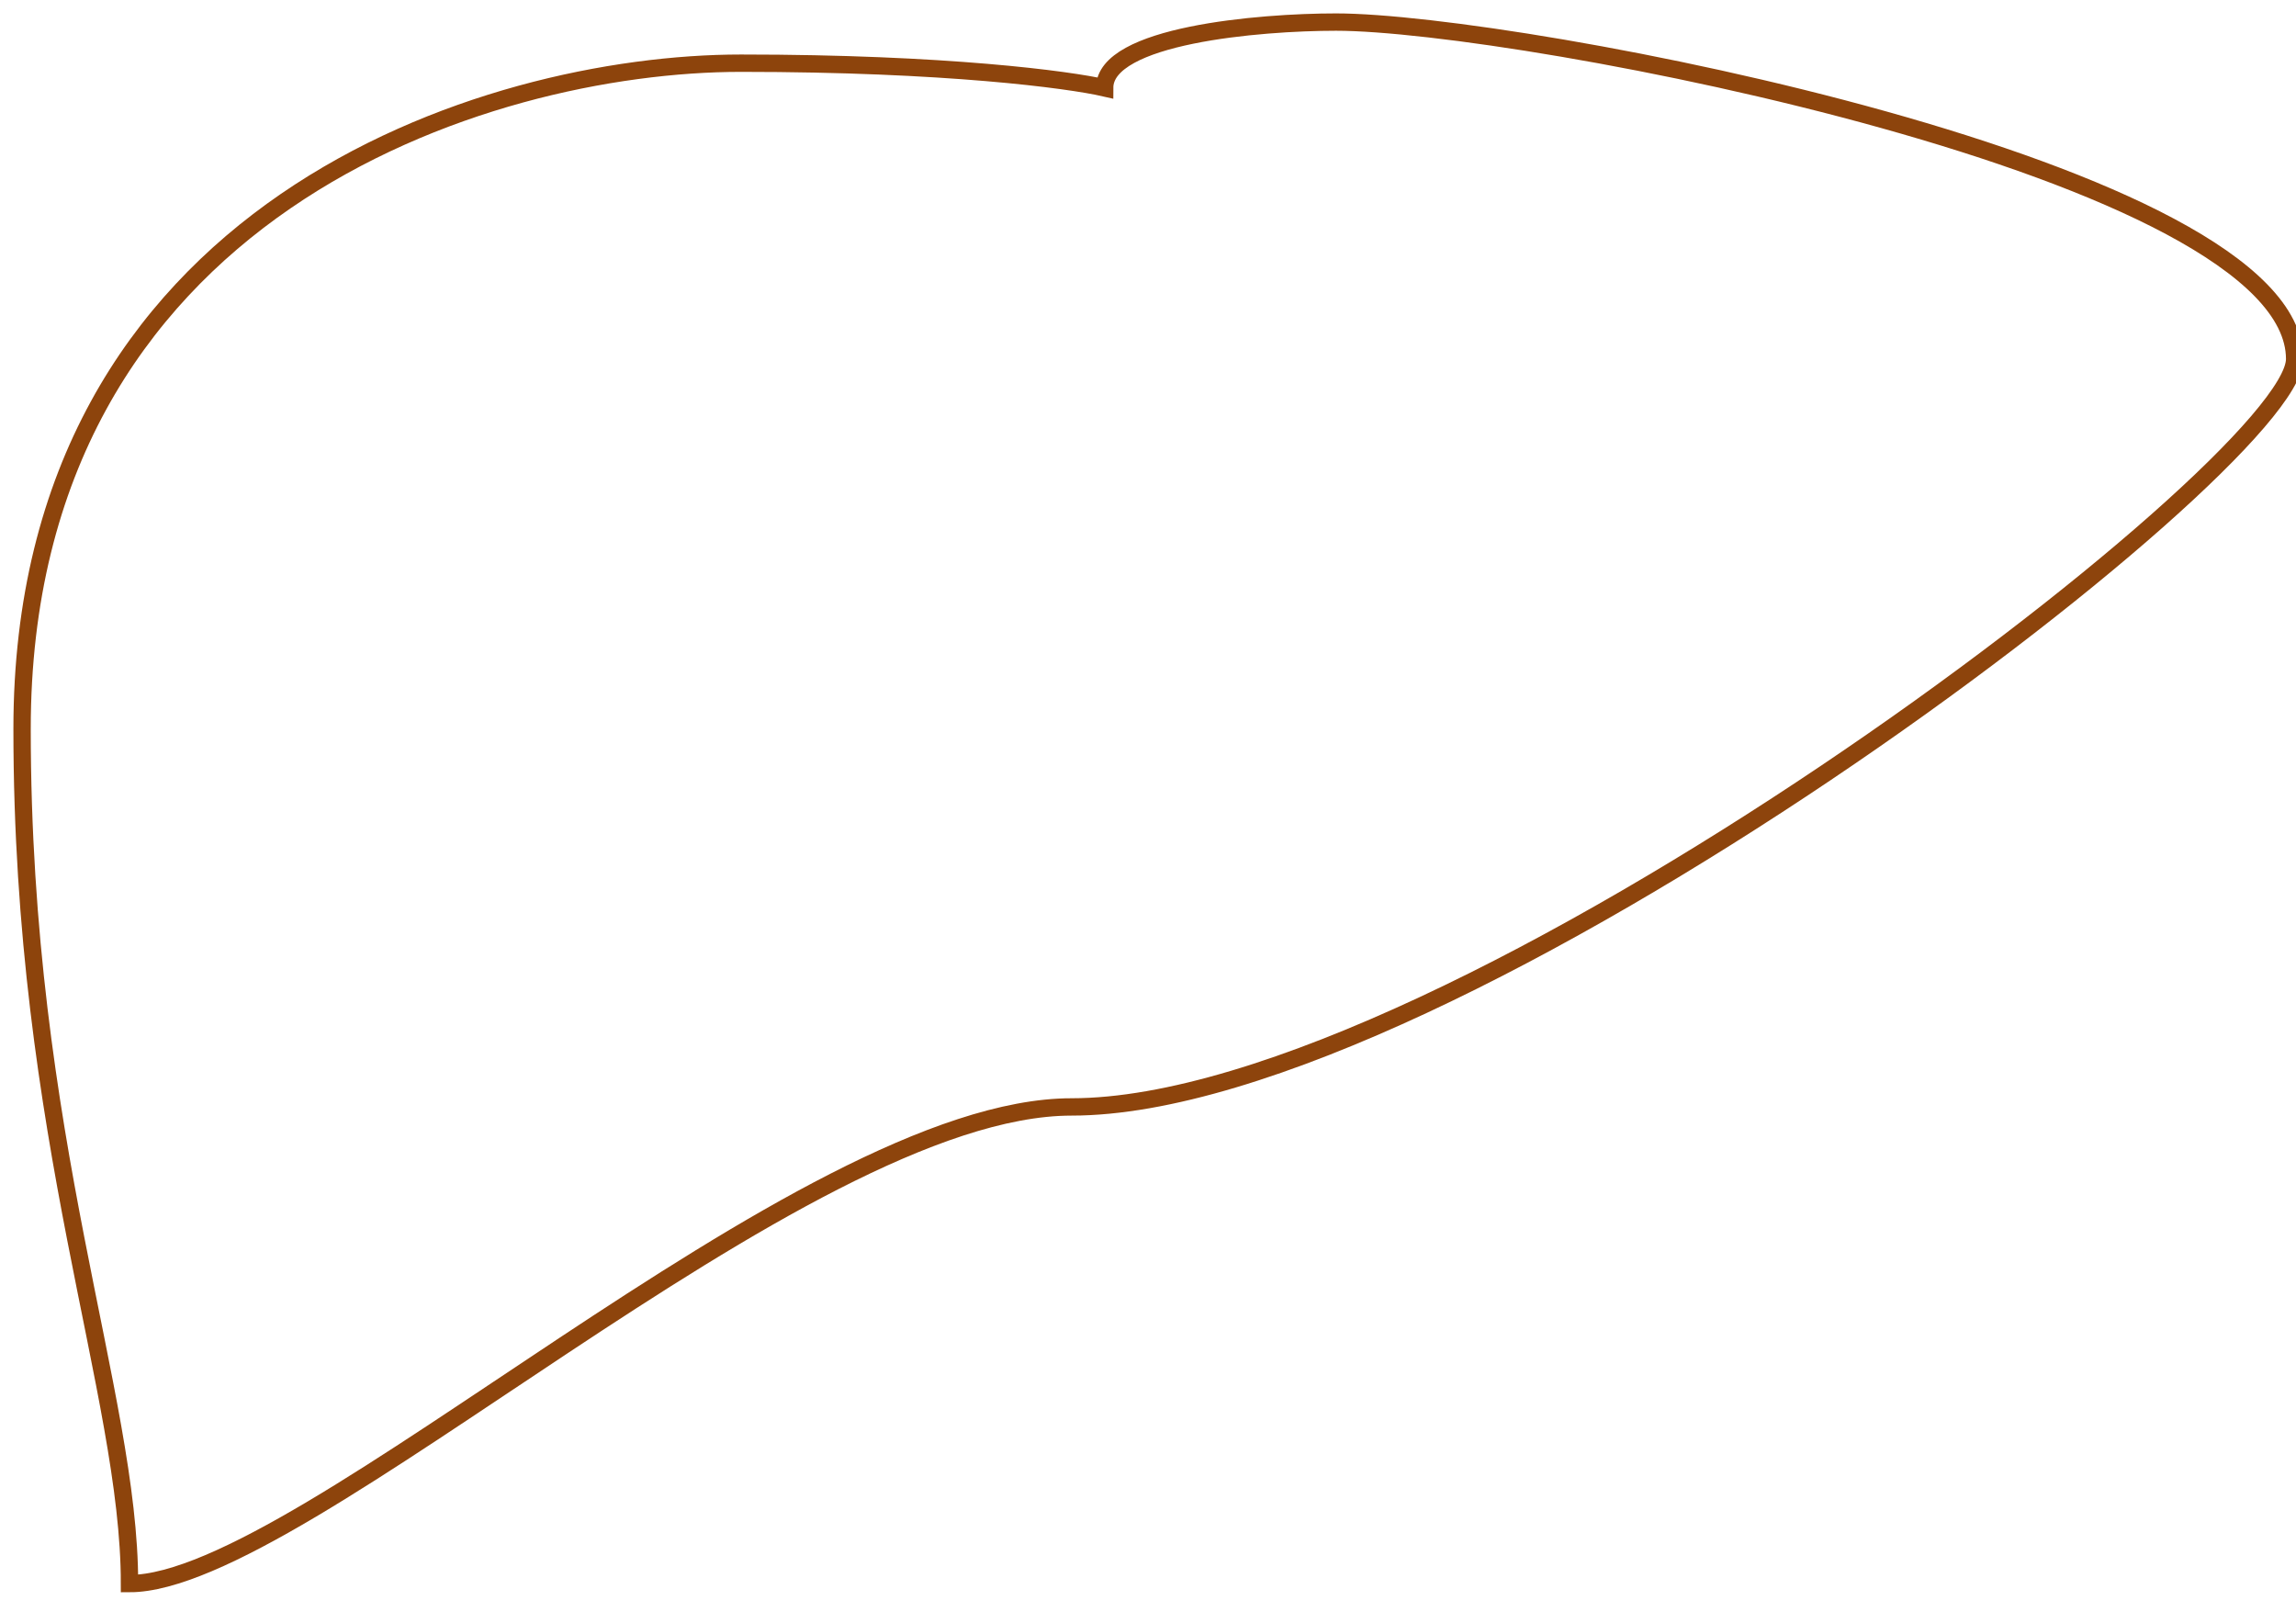 <svg xmlns="http://www.w3.org/2000/svg" width="104" height="73" fill="none"><g clip-path="url(#a)"><path stroke="#8D440C" stroke-width=".786" d="M1 33.01C1 9.488 21.962 2.862 33.566 2.862c9.283 0 14.848.745 16.47 1.117C50.036 1.596 57.024 1 60.517 1c8.235 0 43.422 6.7 43.422 15.26 0 4.84-38.181 33.873-55.4 33.873-12.278 0-34.812 21.588-42.673 21.588 0-8.635-4.866-20.1-4.866-38.71Z"/></g><defs><clipPath id="a"><path fill="#fff" d="M0 0h104v73H0z"/></clipPath></defs></svg>